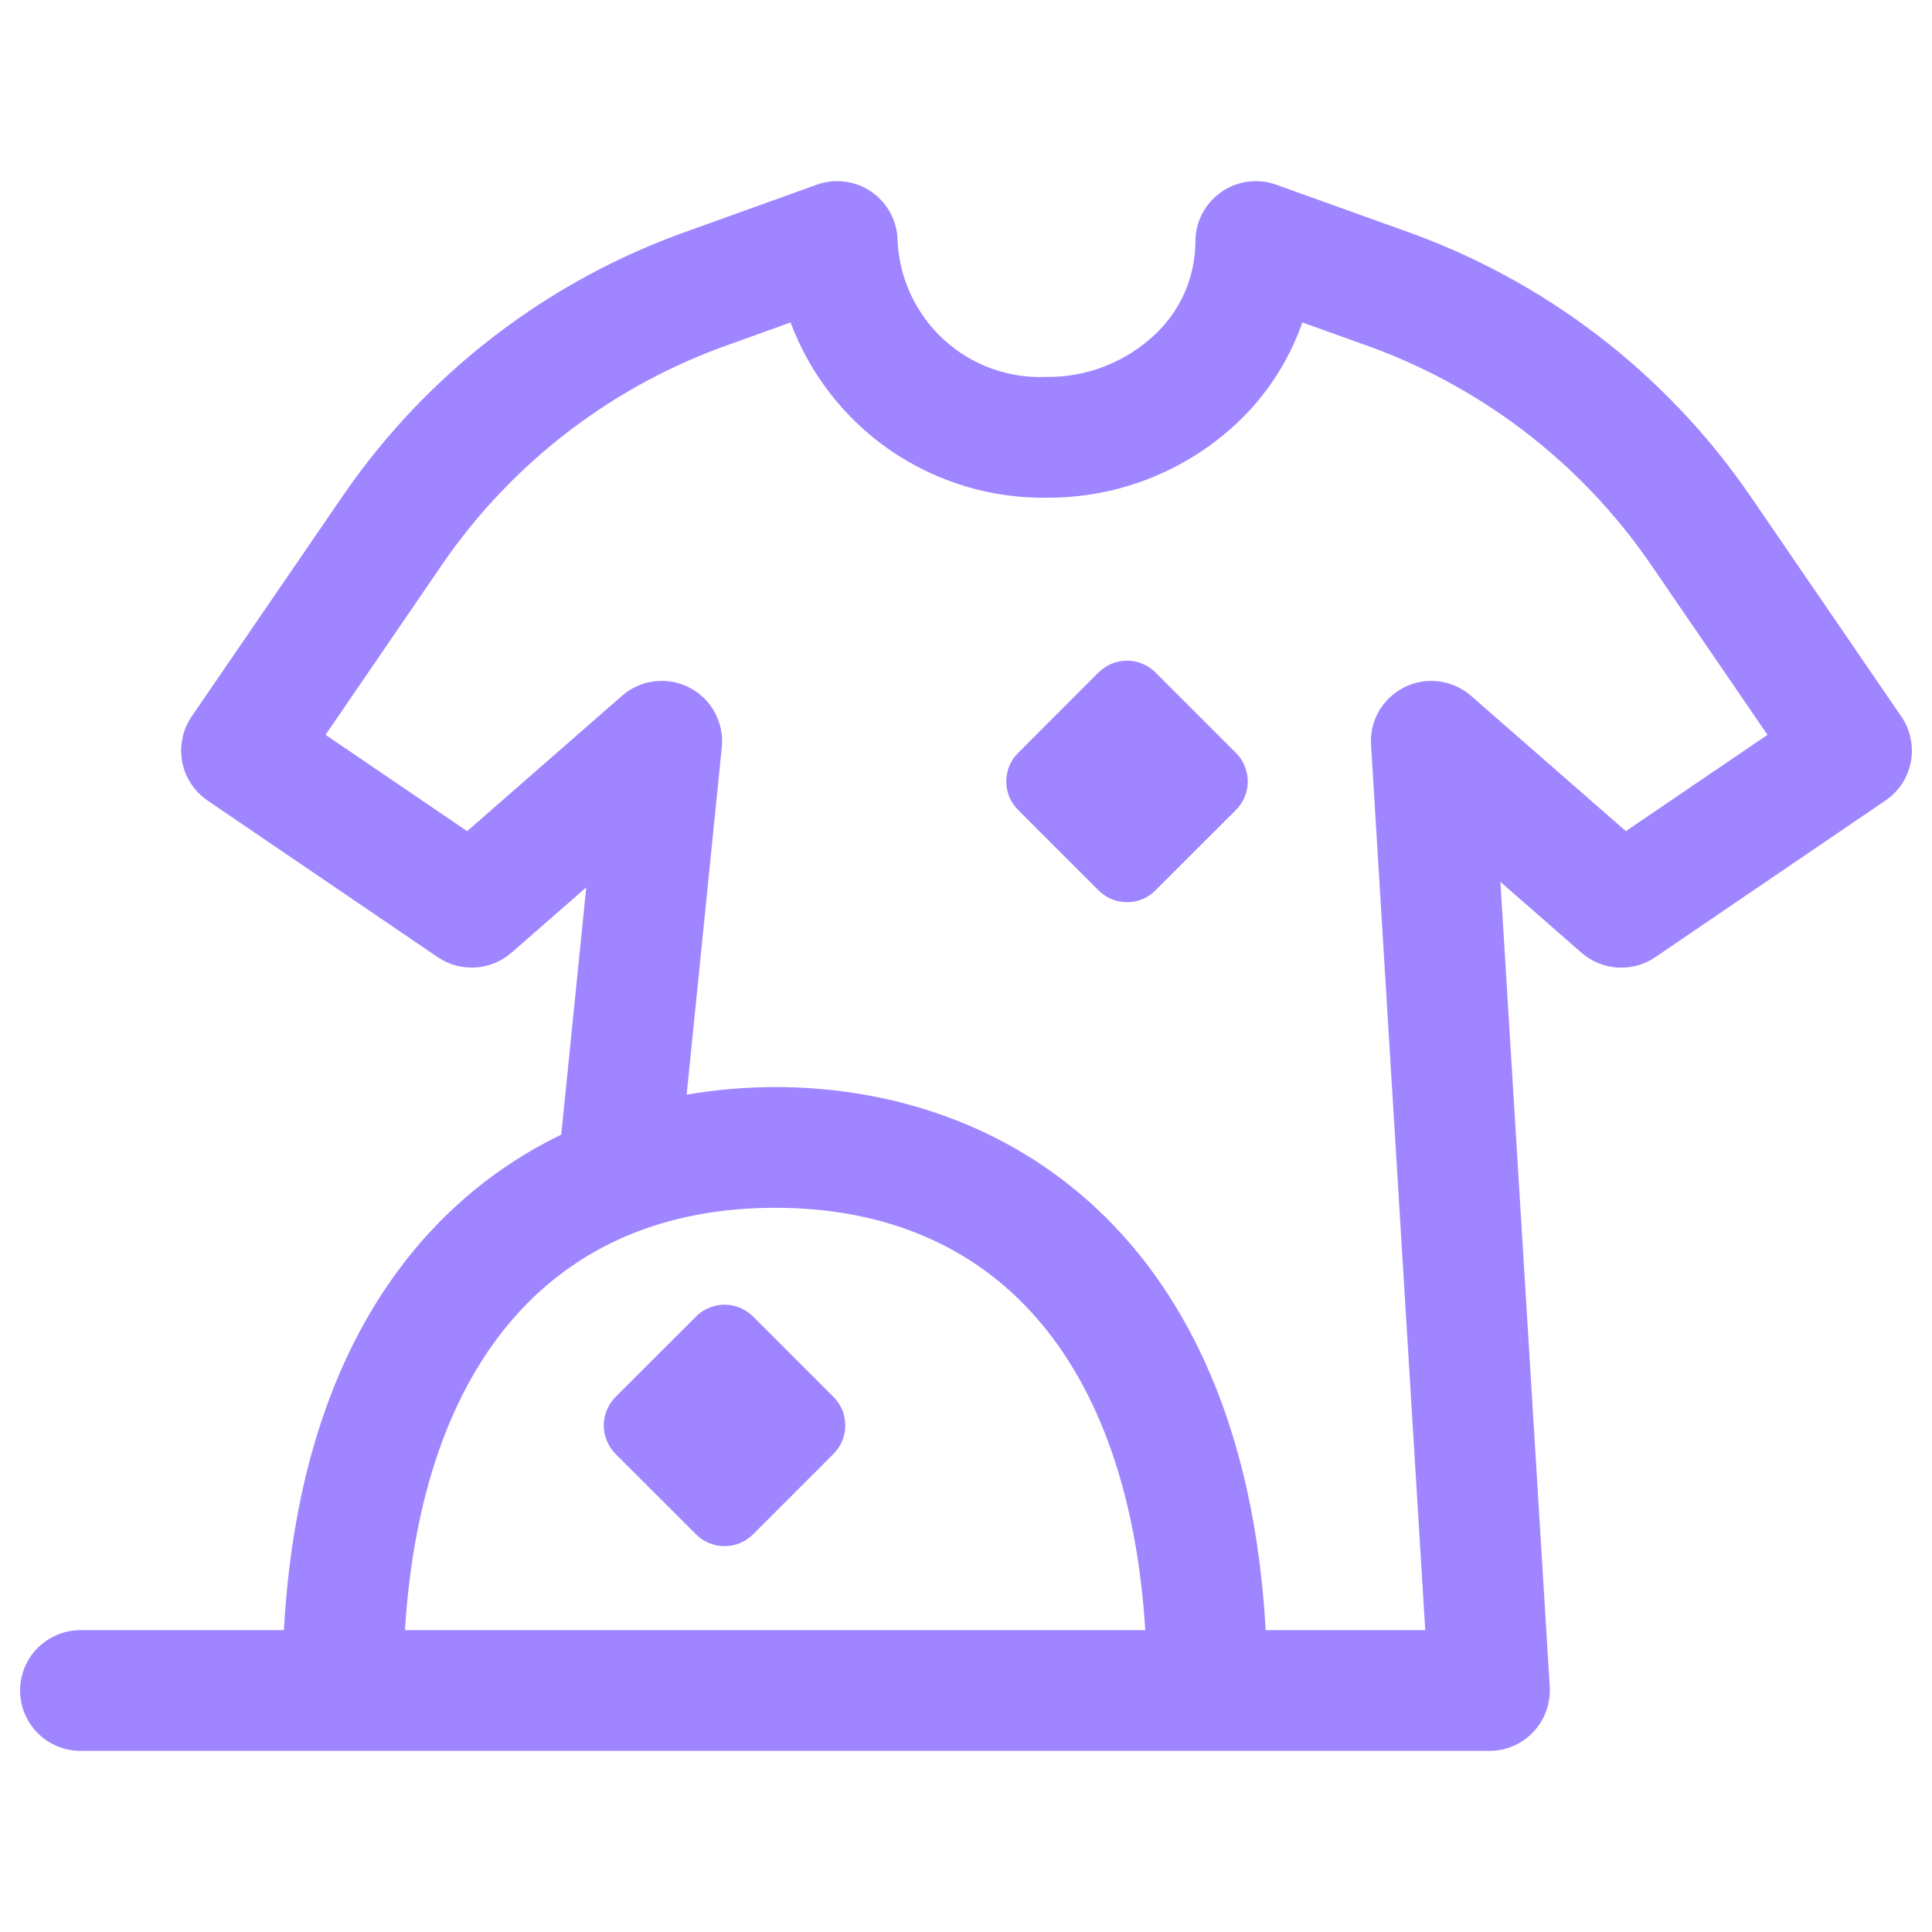 <svg width="20" height="20" viewBox="0 0 20 20" fill="none" xmlns="http://www.w3.org/2000/svg">
<path d="M19.682 7.417L18.117 5.132C17.241 3.856 15.981 2.893 14.52 2.382L13.211 1.912C13.117 1.878 13.016 1.867 12.916 1.881C12.817 1.894 12.723 1.931 12.641 1.989C12.559 2.047 12.492 2.123 12.445 2.212C12.399 2.301 12.375 2.4 12.375 2.5C12.374 2.684 12.335 2.867 12.261 3.035C12.186 3.203 12.076 3.354 11.94 3.478C11.638 3.755 11.243 3.907 10.833 3.902C10.443 3.919 10.062 3.782 9.774 3.519C9.485 3.256 9.312 2.89 9.292 2.5C9.292 2.4 9.267 2.301 9.221 2.212C9.175 2.123 9.108 2.047 9.026 1.989C8.944 1.931 8.849 1.894 8.75 1.881C8.651 1.867 8.55 1.878 8.455 1.912L7.148 2.382C5.687 2.892 4.427 3.855 3.551 5.13L1.984 7.417C1.938 7.485 1.905 7.561 1.889 7.641C1.872 7.722 1.871 7.805 1.886 7.886C1.901 7.967 1.932 8.044 1.977 8.112C2.022 8.181 2.081 8.24 2.148 8.287L4.532 9.909C4.646 9.986 4.783 10.024 4.921 10.015C5.059 10.007 5.19 9.953 5.295 9.862L6.069 9.186L5.81 11.746C4.308 12.473 3.095 14.06 2.939 16.875H0.833C0.668 16.875 0.509 16.941 0.391 17.058C0.274 17.175 0.208 17.334 0.208 17.5C0.208 17.666 0.274 17.825 0.391 17.942C0.509 18.059 0.668 18.125 0.833 18.125H15.419C15.504 18.125 15.588 18.108 15.667 18.074C15.745 18.04 15.816 17.99 15.874 17.928C15.932 17.866 15.977 17.793 16.006 17.712C16.035 17.632 16.048 17.547 16.043 17.462L15.532 9.129L16.372 9.863C16.476 9.954 16.608 10.008 16.746 10.016C16.884 10.024 17.021 9.987 17.135 9.909L19.518 8.287C19.586 8.241 19.645 8.181 19.69 8.113C19.735 8.044 19.766 7.967 19.781 7.886C19.796 7.805 19.795 7.722 19.778 7.642C19.761 7.561 19.729 7.485 19.682 7.417ZM4.192 16.875C4.367 14.087 5.742 12.503 8.024 12.503C10.306 12.503 11.681 14.087 11.856 16.875H4.192ZM16.831 8.604L15.228 7.203C15.135 7.122 15.02 7.07 14.898 7.054C14.776 7.038 14.652 7.058 14.541 7.113C14.431 7.167 14.338 7.253 14.276 7.359C14.214 7.466 14.185 7.588 14.193 7.711L14.754 16.875H13.102C12.872 12.749 10.374 11.253 8.024 11.253C7.717 11.254 7.41 11.28 7.108 11.332L7.472 7.736C7.485 7.611 7.459 7.486 7.4 7.375C7.34 7.265 7.248 7.175 7.137 7.118C7.025 7.06 6.899 7.038 6.775 7.053C6.65 7.068 6.533 7.12 6.439 7.203L4.836 8.604L3.37 7.607L4.583 5.835C5.311 4.778 6.358 3.98 7.57 3.559L8.184 3.338C8.385 3.876 8.747 4.34 9.221 4.665C9.696 4.989 10.259 5.16 10.833 5.152C11.559 5.157 12.259 4.885 12.792 4.392C13.105 4.102 13.341 3.74 13.482 3.338L14.098 3.559C15.31 3.981 16.357 4.779 17.085 5.837L18.297 7.607L16.831 8.604ZM12.795 7.795C12.834 7.833 12.864 7.879 12.885 7.93C12.906 7.98 12.917 8.035 12.917 8.089C12.917 8.144 12.906 8.198 12.885 8.249C12.864 8.299 12.834 8.345 12.795 8.384L11.961 9.217C11.923 9.256 11.877 9.287 11.826 9.308C11.776 9.329 11.722 9.339 11.667 9.339C11.612 9.339 11.558 9.329 11.507 9.308C11.457 9.287 11.411 9.256 11.372 9.217L10.539 8.384C10.5 8.345 10.47 8.299 10.448 8.249C10.428 8.198 10.417 8.144 10.417 8.089C10.417 8.035 10.428 7.98 10.448 7.93C10.47 7.879 10.5 7.833 10.539 7.795L11.372 6.961C11.411 6.923 11.457 6.892 11.507 6.871C11.558 6.85 11.612 6.839 11.667 6.839C11.722 6.839 11.776 6.85 11.826 6.871C11.877 6.892 11.923 6.923 11.961 6.961L12.795 7.795ZM8.628 14.461C8.667 14.5 8.698 14.546 8.719 14.597C8.74 14.647 8.75 14.701 8.75 14.756C8.75 14.811 8.74 14.865 8.719 14.915C8.698 14.966 8.667 15.012 8.628 15.051L7.795 15.884C7.756 15.923 7.71 15.953 7.66 15.974C7.609 15.995 7.555 16.006 7.5 16.006C7.445 16.006 7.391 15.995 7.341 15.974C7.29 15.953 7.244 15.923 7.206 15.884L6.372 15.051C6.334 15.012 6.303 14.966 6.282 14.915C6.261 14.865 6.25 14.811 6.25 14.756C6.25 14.701 6.261 14.647 6.282 14.597C6.303 14.546 6.334 14.5 6.372 14.461L7.206 13.628C7.244 13.589 7.29 13.559 7.341 13.538C7.391 13.517 7.445 13.506 7.5 13.506C7.555 13.506 7.609 13.517 7.66 13.538C7.71 13.559 7.756 13.589 7.795 13.628L8.628 14.461Z" fill="#9F85FF"/>
</svg>
